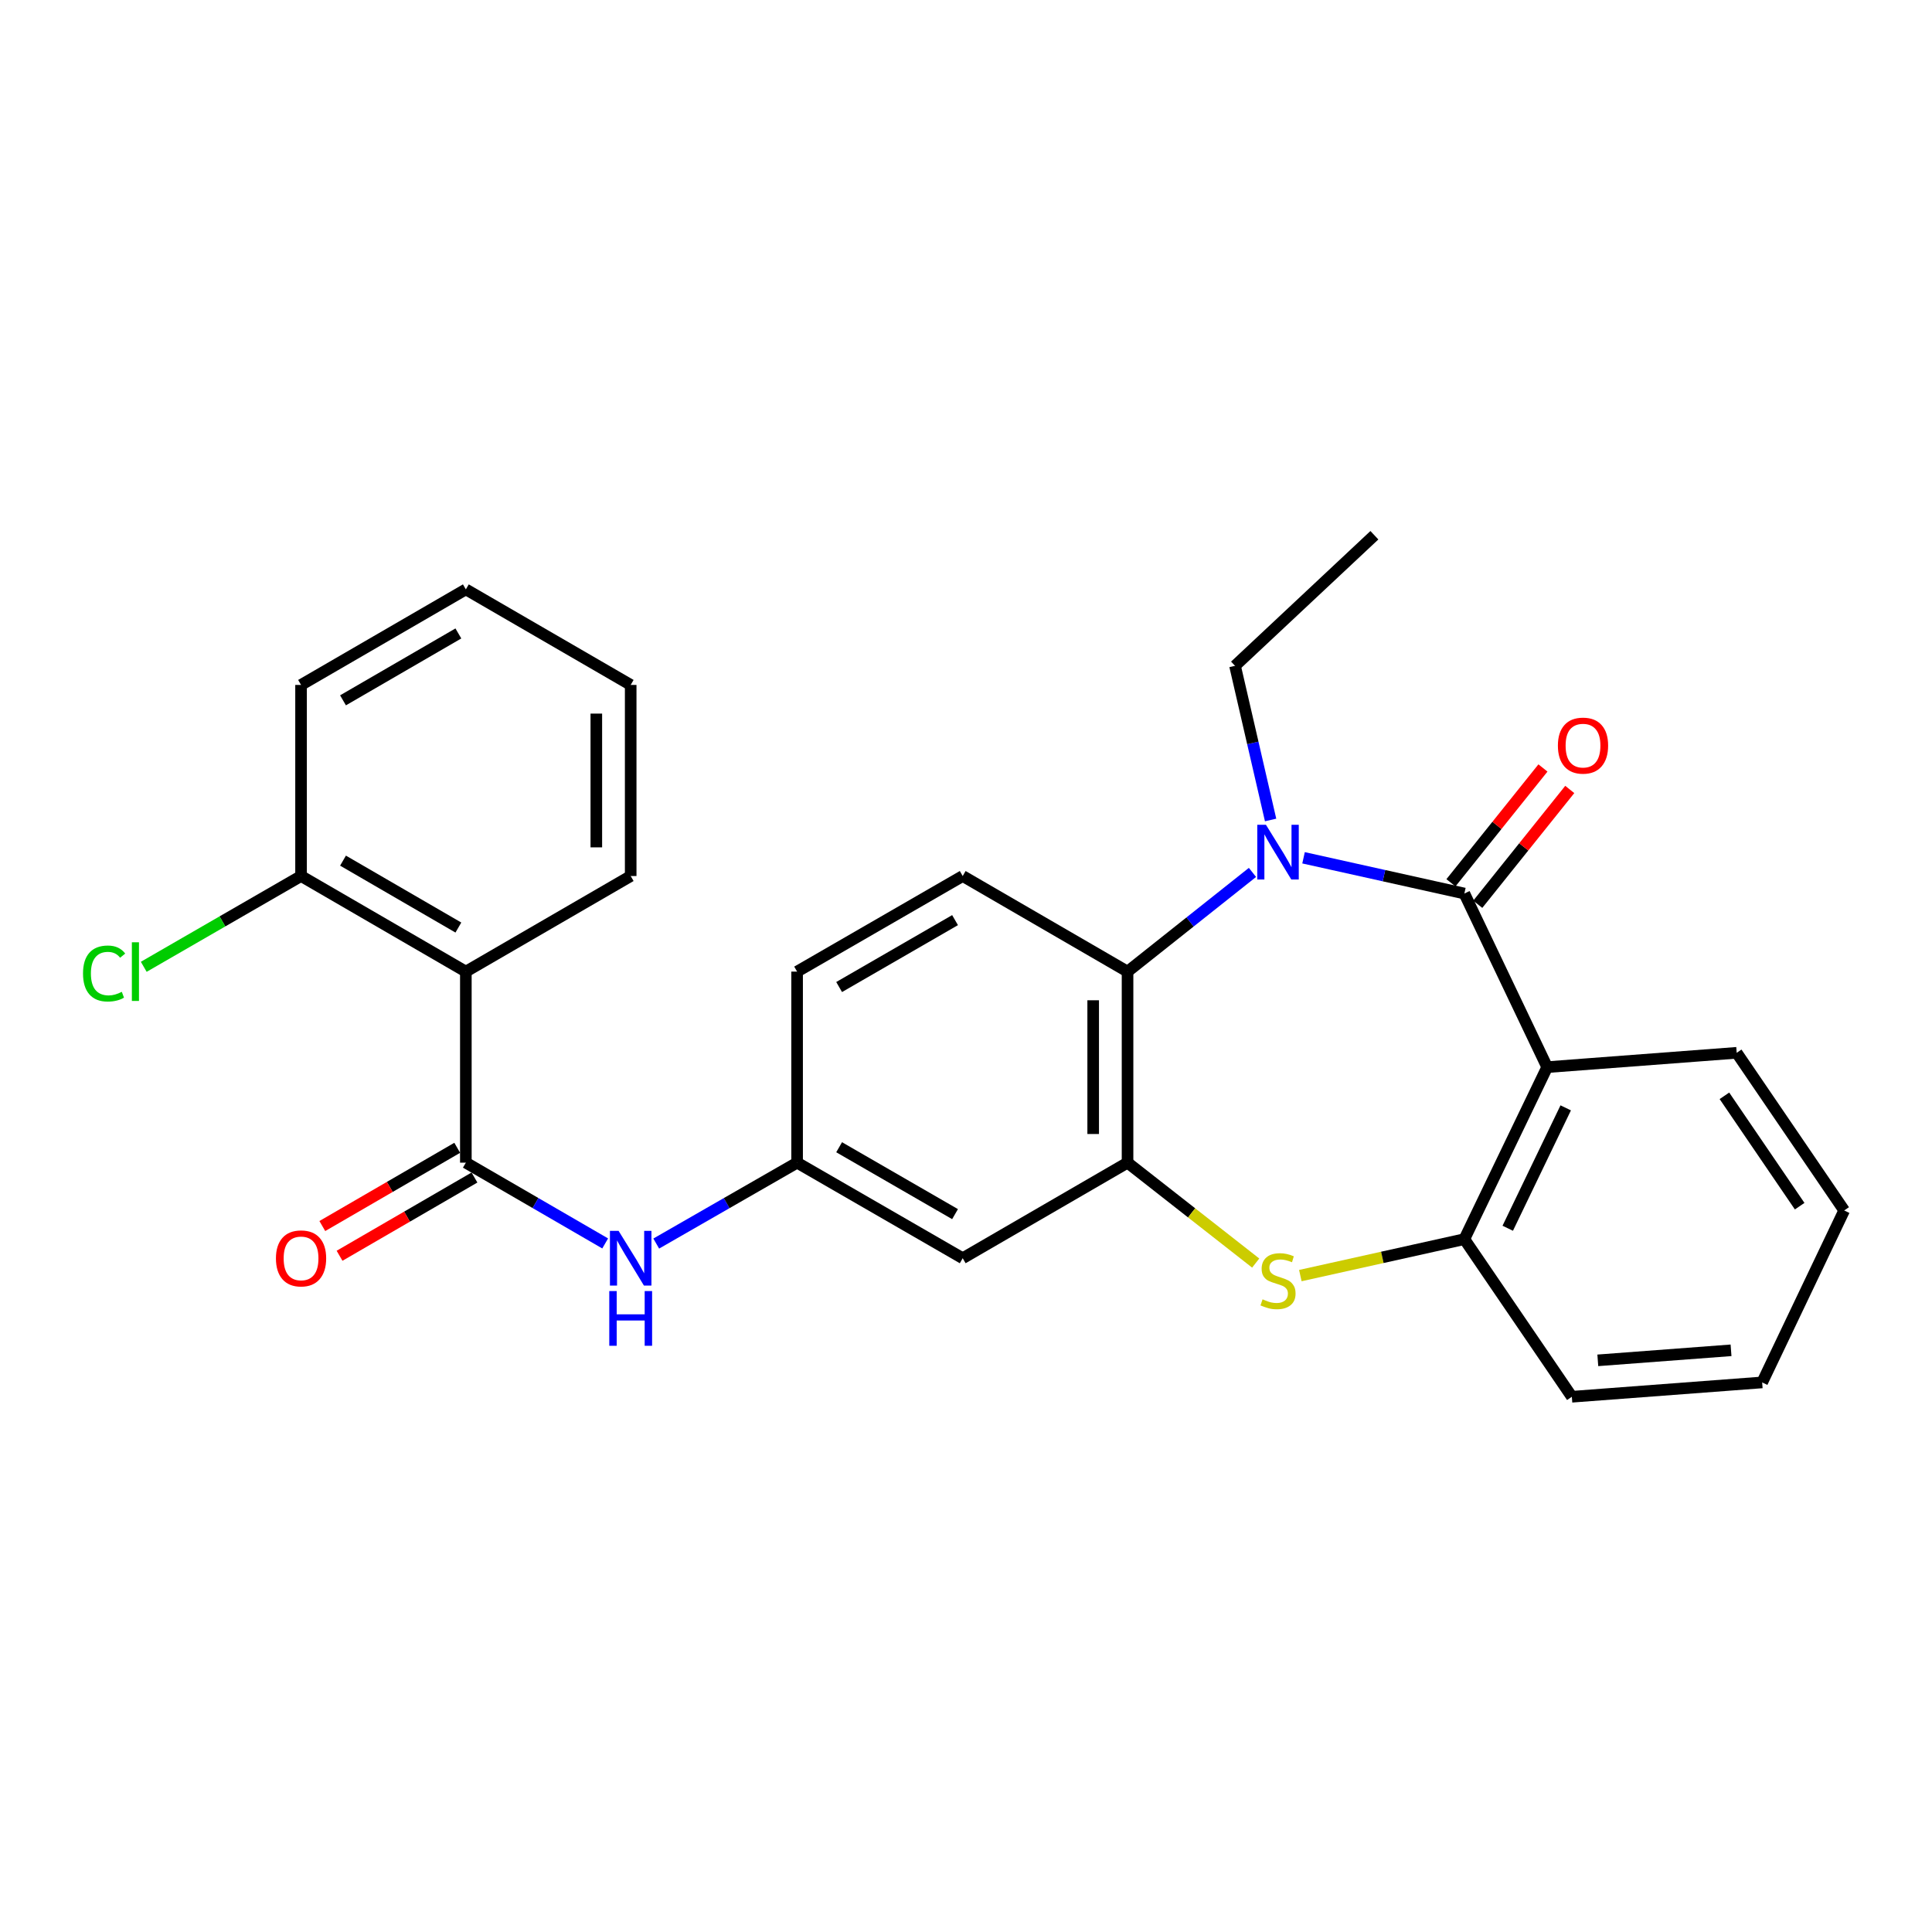 <?xml version='1.0' encoding='iso-8859-1'?>
<svg version='1.1' baseProfile='full'
              xmlns='http://www.w3.org/2000/svg'
                      xmlns:rdkit='http://www.rdkit.org/xml'
                      xmlns:xlink='http://www.w3.org/1999/xlink'
                  xml:space='preserve'
width='1000px' height='1000px' viewBox='0 0 1000 1000'>
<!-- END OF HEADER -->
<rect style='opacity:1.0;fill:#FFFFFF;stroke:none' width='1000' height='1000' x='0' y='0'> </rect>
<path class='bond-0' d='M 757.949,462.489 L 716.331,453.24' style='fill:none;fill-rule:evenodd;stroke:#000000;stroke-width:6px;stroke-linecap:butt;stroke-linejoin:miter;stroke-opacity:1' />
<path class='bond-0' d='M 716.331,453.24 L 674.713,443.991' style='fill:none;fill-rule:evenodd;stroke:#0000FF;stroke-width:6px;stroke-linecap:butt;stroke-linejoin:miter;stroke-opacity:1' />
<path class='bond-1' d='M 757.949,462.489 L 800.815,552.353' style='fill:none;fill-rule:evenodd;stroke:#000000;stroke-width:6px;stroke-linecap:butt;stroke-linejoin:miter;stroke-opacity:1' />
<path class='bond-11' d='M 764.889,468.05 L 788.699,438.337' style='fill:none;fill-rule:evenodd;stroke:#000000;stroke-width:6px;stroke-linecap:butt;stroke-linejoin:miter;stroke-opacity:1' />
<path class='bond-11' d='M 788.699,438.337 L 812.509,408.623' style='fill:none;fill-rule:evenodd;stroke:#FF0000;stroke-width:6px;stroke-linecap:butt;stroke-linejoin:miter;stroke-opacity:1' />
<path class='bond-11' d='M 751.008,456.928 L 774.818,427.214' style='fill:none;fill-rule:evenodd;stroke:#000000;stroke-width:6px;stroke-linecap:butt;stroke-linejoin:miter;stroke-opacity:1' />
<path class='bond-11' d='M 774.818,427.214 L 798.628,397.5' style='fill:none;fill-rule:evenodd;stroke:#FF0000;stroke-width:6px;stroke-linecap:butt;stroke-linejoin:miter;stroke-opacity:1' />
<path class='bond-4' d='M 648.276,451.558 L 615.946,477.232' style='fill:none;fill-rule:evenodd;stroke:#0000FF;stroke-width:6px;stroke-linecap:butt;stroke-linejoin:miter;stroke-opacity:1' />
<path class='bond-4' d='M 615.946,477.232 L 583.615,502.905' style='fill:none;fill-rule:evenodd;stroke:#000000;stroke-width:6px;stroke-linecap:butt;stroke-linejoin:miter;stroke-opacity:1' />
<path class='bond-16' d='M 657.664,424.421 L 648.457,384.526' style='fill:none;fill-rule:evenodd;stroke:#0000FF;stroke-width:6px;stroke-linecap:butt;stroke-linejoin:miter;stroke-opacity:1' />
<path class='bond-16' d='M 648.457,384.526 L 639.249,344.63' style='fill:none;fill-rule:evenodd;stroke:#000000;stroke-width:6px;stroke-linecap:butt;stroke-linejoin:miter;stroke-opacity:1' />
<path class='bond-7' d='M 800.815,552.353 L 757.949,641.378' style='fill:none;fill-rule:evenodd;stroke:#000000;stroke-width:6px;stroke-linecap:butt;stroke-linejoin:miter;stroke-opacity:1' />
<path class='bond-7' d='M 810.411,573.424 L 780.405,635.741' style='fill:none;fill-rule:evenodd;stroke:#000000;stroke-width:6px;stroke-linecap:butt;stroke-linejoin:miter;stroke-opacity:1' />
<path class='bond-18' d='M 800.815,552.353 L 898.911,544.932' style='fill:none;fill-rule:evenodd;stroke:#000000;stroke-width:6px;stroke-linecap:butt;stroke-linejoin:miter;stroke-opacity:1' />
<path class='bond-2' d='M 583.615,601.792 L 583.615,502.905' style='fill:none;fill-rule:evenodd;stroke:#000000;stroke-width:6px;stroke-linecap:butt;stroke-linejoin:miter;stroke-opacity:1' />
<path class='bond-2' d='M 565.828,586.959 L 565.828,517.738' style='fill:none;fill-rule:evenodd;stroke:#000000;stroke-width:6px;stroke-linecap:butt;stroke-linejoin:miter;stroke-opacity:1' />
<path class='bond-9' d='M 583.615,601.792 L 498.296,651.26' style='fill:none;fill-rule:evenodd;stroke:#000000;stroke-width:6px;stroke-linecap:butt;stroke-linejoin:miter;stroke-opacity:1' />
<path class='bond-27' d='M 583.615,601.792 L 616.782,627.776' style='fill:none;fill-rule:evenodd;stroke:#000000;stroke-width:6px;stroke-linecap:butt;stroke-linejoin:miter;stroke-opacity:1' />
<path class='bond-27' d='M 616.782,627.776 L 649.949,653.76' style='fill:none;fill-rule:evenodd;stroke:#CCCC00;stroke-width:6px;stroke-linecap:butt;stroke-linejoin:miter;stroke-opacity:1' />
<path class='bond-3' d='M 673.053,660.245 L 715.501,650.811' style='fill:none;fill-rule:evenodd;stroke:#CCCC00;stroke-width:6px;stroke-linecap:butt;stroke-linejoin:miter;stroke-opacity:1' />
<path class='bond-3' d='M 715.501,650.811 L 757.949,641.378' style='fill:none;fill-rule:evenodd;stroke:#000000;stroke-width:6px;stroke-linecap:butt;stroke-linejoin:miter;stroke-opacity:1' />
<path class='bond-10' d='M 583.615,502.905 L 498.296,453.427' style='fill:none;fill-rule:evenodd;stroke:#000000;stroke-width:6px;stroke-linecap:butt;stroke-linejoin:miter;stroke-opacity:1' />
<path class='bond-5' d='M 241.124,601.792 L 277.181,622.697' style='fill:none;fill-rule:evenodd;stroke:#000000;stroke-width:6px;stroke-linecap:butt;stroke-linejoin:miter;stroke-opacity:1' />
<path class='bond-5' d='M 277.181,622.697 L 313.238,643.603' style='fill:none;fill-rule:evenodd;stroke:#0000FF;stroke-width:6px;stroke-linecap:butt;stroke-linejoin:miter;stroke-opacity:1' />
<path class='bond-6' d='M 241.124,601.792 L 241.124,502.905' style='fill:none;fill-rule:evenodd;stroke:#000000;stroke-width:6px;stroke-linecap:butt;stroke-linejoin:miter;stroke-opacity:1' />
<path class='bond-14' d='M 236.663,594.098 L 201.746,614.348' style='fill:none;fill-rule:evenodd;stroke:#000000;stroke-width:6px;stroke-linecap:butt;stroke-linejoin:miter;stroke-opacity:1' />
<path class='bond-14' d='M 201.746,614.348 L 166.829,634.597' style='fill:none;fill-rule:evenodd;stroke:#FF0000;stroke-width:6px;stroke-linecap:butt;stroke-linejoin:miter;stroke-opacity:1' />
<path class='bond-14' d='M 245.586,609.485 L 210.669,629.735' style='fill:none;fill-rule:evenodd;stroke:#000000;stroke-width:6px;stroke-linecap:butt;stroke-linejoin:miter;stroke-opacity:1' />
<path class='bond-14' d='M 210.669,629.735 L 175.752,649.984' style='fill:none;fill-rule:evenodd;stroke:#FF0000;stroke-width:6px;stroke-linecap:butt;stroke-linejoin:miter;stroke-opacity:1' />
<path class='bond-13' d='M 241.124,502.905 L 155.825,453.427' style='fill:none;fill-rule:evenodd;stroke:#000000;stroke-width:6px;stroke-linecap:butt;stroke-linejoin:miter;stroke-opacity:1' />
<path class='bond-13' d='M 237.254,480.097 L 177.545,445.463' style='fill:none;fill-rule:evenodd;stroke:#000000;stroke-width:6px;stroke-linecap:butt;stroke-linejoin:miter;stroke-opacity:1' />
<path class='bond-19' d='M 241.124,502.905 L 326.443,453.427' style='fill:none;fill-rule:evenodd;stroke:#000000;stroke-width:6px;stroke-linecap:butt;stroke-linejoin:miter;stroke-opacity:1' />
<path class='bond-20' d='M 757.949,641.378 L 813.583,722.961' style='fill:none;fill-rule:evenodd;stroke:#000000;stroke-width:6px;stroke-linecap:butt;stroke-linejoin:miter;stroke-opacity:1' />
<path class='bond-8' d='M 339.667,643.666 L 376.124,622.729' style='fill:none;fill-rule:evenodd;stroke:#0000FF;stroke-width:6px;stroke-linecap:butt;stroke-linejoin:miter;stroke-opacity:1' />
<path class='bond-8' d='M 376.124,622.729 L 412.582,601.792' style='fill:none;fill-rule:evenodd;stroke:#000000;stroke-width:6px;stroke-linecap:butt;stroke-linejoin:miter;stroke-opacity:1' />
<path class='bond-29' d='M 498.296,651.26 L 412.582,601.792' style='fill:none;fill-rule:evenodd;stroke:#000000;stroke-width:6px;stroke-linecap:butt;stroke-linejoin:miter;stroke-opacity:1' />
<path class='bond-29' d='M 494.33,628.434 L 434.33,593.806' style='fill:none;fill-rule:evenodd;stroke:#000000;stroke-width:6px;stroke-linecap:butt;stroke-linejoin:miter;stroke-opacity:1' />
<path class='bond-15' d='M 498.296,453.427 L 412.582,502.905' style='fill:none;fill-rule:evenodd;stroke:#000000;stroke-width:6px;stroke-linecap:butt;stroke-linejoin:miter;stroke-opacity:1' />
<path class='bond-15' d='M 494.331,476.254 L 434.332,510.888' style='fill:none;fill-rule:evenodd;stroke:#000000;stroke-width:6px;stroke-linecap:butt;stroke-linejoin:miter;stroke-opacity:1' />
<path class='bond-12' d='M 412.582,601.792 L 412.582,502.905' style='fill:none;fill-rule:evenodd;stroke:#000000;stroke-width:6px;stroke-linecap:butt;stroke-linejoin:miter;stroke-opacity:1' />
<path class='bond-17' d='M 155.825,453.427 L 115.116,476.921' style='fill:none;fill-rule:evenodd;stroke:#000000;stroke-width:6px;stroke-linecap:butt;stroke-linejoin:miter;stroke-opacity:1' />
<path class='bond-17' d='M 115.116,476.921 L 74.406,500.415' style='fill:none;fill-rule:evenodd;stroke:#00CC00;stroke-width:6px;stroke-linecap:butt;stroke-linejoin:miter;stroke-opacity:1' />
<path class='bond-21' d='M 155.825,453.427 L 155.825,354.521' style='fill:none;fill-rule:evenodd;stroke:#000000;stroke-width:6px;stroke-linecap:butt;stroke-linejoin:miter;stroke-opacity:1' />
<path class='bond-22' d='M 639.249,344.63 L 711.376,277.039' style='fill:none;fill-rule:evenodd;stroke:#000000;stroke-width:6px;stroke-linecap:butt;stroke-linejoin:miter;stroke-opacity:1' />
<path class='bond-23' d='M 898.911,544.932 L 954.545,626.536' style='fill:none;fill-rule:evenodd;stroke:#000000;stroke-width:6px;stroke-linecap:butt;stroke-linejoin:miter;stroke-opacity:1' />
<path class='bond-23' d='M 892.56,567.192 L 931.504,624.315' style='fill:none;fill-rule:evenodd;stroke:#000000;stroke-width:6px;stroke-linecap:butt;stroke-linejoin:miter;stroke-opacity:1' />
<path class='bond-24' d='M 326.443,453.427 L 326.443,354.521' style='fill:none;fill-rule:evenodd;stroke:#000000;stroke-width:6px;stroke-linecap:butt;stroke-linejoin:miter;stroke-opacity:1' />
<path class='bond-24' d='M 308.656,438.591 L 308.656,369.357' style='fill:none;fill-rule:evenodd;stroke:#000000;stroke-width:6px;stroke-linecap:butt;stroke-linejoin:miter;stroke-opacity:1' />
<path class='bond-28' d='M 813.583,722.961 L 912.094,715.54' style='fill:none;fill-rule:evenodd;stroke:#000000;stroke-width:6px;stroke-linecap:butt;stroke-linejoin:miter;stroke-opacity:1' />
<path class='bond-28' d='M 827.023,704.111 L 895.981,698.917' style='fill:none;fill-rule:evenodd;stroke:#000000;stroke-width:6px;stroke-linecap:butt;stroke-linejoin:miter;stroke-opacity:1' />
<path class='bond-30' d='M 155.825,354.521 L 241.124,305.063' style='fill:none;fill-rule:evenodd;stroke:#000000;stroke-width:6px;stroke-linecap:butt;stroke-linejoin:miter;stroke-opacity:1' />
<path class='bond-30' d='M 177.542,362.49 L 237.252,327.87' style='fill:none;fill-rule:evenodd;stroke:#000000;stroke-width:6px;stroke-linecap:butt;stroke-linejoin:miter;stroke-opacity:1' />
<path class='bond-25' d='M 954.545,626.536 L 912.094,715.54' style='fill:none;fill-rule:evenodd;stroke:#000000;stroke-width:6px;stroke-linecap:butt;stroke-linejoin:miter;stroke-opacity:1' />
<path class='bond-26' d='M 326.443,354.521 L 241.124,305.063' style='fill:none;fill-rule:evenodd;stroke:#000000;stroke-width:6px;stroke-linecap:butt;stroke-linejoin:miter;stroke-opacity:1' />
<path  class='atom-1' d='M 655.243 426.896
L 664.523 441.896
Q 665.443 443.376, 666.923 446.056
Q 668.403 448.736, 668.483 448.896
L 668.483 426.896
L 672.243 426.896
L 672.243 455.216
L 668.363 455.216
L 658.403 438.816
Q 657.243 436.896, 656.003 434.696
Q 654.803 432.496, 654.443 431.816
L 654.443 455.216
L 650.763 455.216
L 650.763 426.896
L 655.243 426.896
' fill='#0000FF'/>
<path  class='atom-4' d='M 653.503 672.531
Q 653.823 672.651, 655.143 673.211
Q 656.463 673.771, 657.903 674.131
Q 659.383 674.451, 660.823 674.451
Q 663.503 674.451, 665.063 673.171
Q 666.623 671.851, 666.623 669.571
Q 666.623 668.011, 665.823 667.051
Q 665.063 666.091, 663.863 665.571
Q 662.663 665.051, 660.663 664.451
Q 658.143 663.691, 656.623 662.971
Q 655.143 662.251, 654.063 660.731
Q 653.023 659.211, 653.023 656.651
Q 653.023 653.091, 655.423 650.891
Q 657.863 648.691, 662.663 648.691
Q 665.943 648.691, 669.663 650.251
L 668.743 653.331
Q 665.343 651.931, 662.783 651.931
Q 660.023 651.931, 658.503 653.091
Q 656.983 654.211, 657.023 656.171
Q 657.023 657.691, 657.783 658.611
Q 658.583 659.531, 659.703 660.051
Q 660.863 660.571, 662.783 661.171
Q 665.343 661.971, 666.863 662.771
Q 668.383 663.571, 669.463 665.211
Q 670.583 666.811, 670.583 669.571
Q 670.583 673.491, 667.943 675.611
Q 665.343 677.691, 660.983 677.691
Q 658.463 677.691, 656.543 677.131
Q 654.663 676.611, 652.423 675.691
L 653.503 672.531
' fill='#CCCC00'/>
<path  class='atom-9' d='M 320.183 637.1
L 329.463 652.1
Q 330.383 653.58, 331.863 656.26
Q 333.343 658.94, 333.423 659.1
L 333.423 637.1
L 337.183 637.1
L 337.183 665.42
L 333.303 665.42
L 323.343 649.02
Q 322.183 647.1, 320.943 644.9
Q 319.743 642.7, 319.383 642.02
L 319.383 665.42
L 315.703 665.42
L 315.703 637.1
L 320.183 637.1
' fill='#0000FF'/>
<path  class='atom-9' d='M 315.363 668.252
L 319.203 668.252
L 319.203 680.292
L 333.683 680.292
L 333.683 668.252
L 337.523 668.252
L 337.523 696.572
L 333.683 696.572
L 333.683 683.492
L 319.203 683.492
L 319.203 696.572
L 315.363 696.572
L 315.363 668.252
' fill='#0000FF'/>
<path  class='atom-12' d='M 806.363 385.926
Q 806.363 379.126, 809.723 375.326
Q 813.083 371.526, 819.363 371.526
Q 825.643 371.526, 829.003 375.326
Q 832.363 379.126, 832.363 385.926
Q 832.363 392.806, 828.963 396.726
Q 825.563 400.606, 819.363 400.606
Q 813.123 400.606, 809.723 396.726
Q 806.363 392.846, 806.363 385.926
M 819.363 397.406
Q 823.683 397.406, 826.003 394.526
Q 828.363 391.606, 828.363 385.926
Q 828.363 380.366, 826.003 377.566
Q 823.683 374.726, 819.363 374.726
Q 815.043 374.726, 812.683 377.526
Q 810.363 380.326, 810.363 385.926
Q 810.363 391.646, 812.683 394.526
Q 815.043 397.406, 819.363 397.406
' fill='#FF0000'/>
<path  class='atom-15' d='M 142.825 651.34
Q 142.825 644.54, 146.185 640.74
Q 149.545 636.94, 155.825 636.94
Q 162.105 636.94, 165.465 640.74
Q 168.825 644.54, 168.825 651.34
Q 168.825 658.22, 165.425 662.14
Q 162.025 666.02, 155.825 666.02
Q 149.585 666.02, 146.185 662.14
Q 142.825 658.26, 142.825 651.34
M 155.825 662.82
Q 160.145 662.82, 162.465 659.94
Q 164.825 657.02, 164.825 651.34
Q 164.825 645.78, 162.465 642.98
Q 160.145 640.14, 155.825 640.14
Q 151.505 640.14, 149.145 642.94
Q 146.825 645.74, 146.825 651.34
Q 146.825 657.06, 149.145 659.94
Q 151.505 662.82, 155.825 662.82
' fill='#FF0000'/>
<path  class='atom-18' d='M 42.971 503.885
Q 42.971 496.845, 46.251 493.165
Q 49.571 489.445, 55.851 489.445
Q 61.691 489.445, 64.811 493.565
L 62.171 495.725
Q 59.891 492.725, 55.851 492.725
Q 51.571 492.725, 49.291 495.605
Q 47.051 498.445, 47.051 503.885
Q 47.051 509.485, 49.371 512.365
Q 51.731 515.245, 56.291 515.245
Q 59.411 515.245, 63.051 513.365
L 64.171 516.365
Q 62.691 517.325, 60.451 517.885
Q 58.211 518.445, 55.731 518.445
Q 49.571 518.445, 46.251 514.685
Q 42.971 510.925, 42.971 503.885
' fill='#00CC00'/>
<path  class='atom-18' d='M 68.251 487.725
L 71.931 487.725
L 71.931 518.085
L 68.251 518.085
L 68.251 487.725
' fill='#00CC00'/>
</svg>
